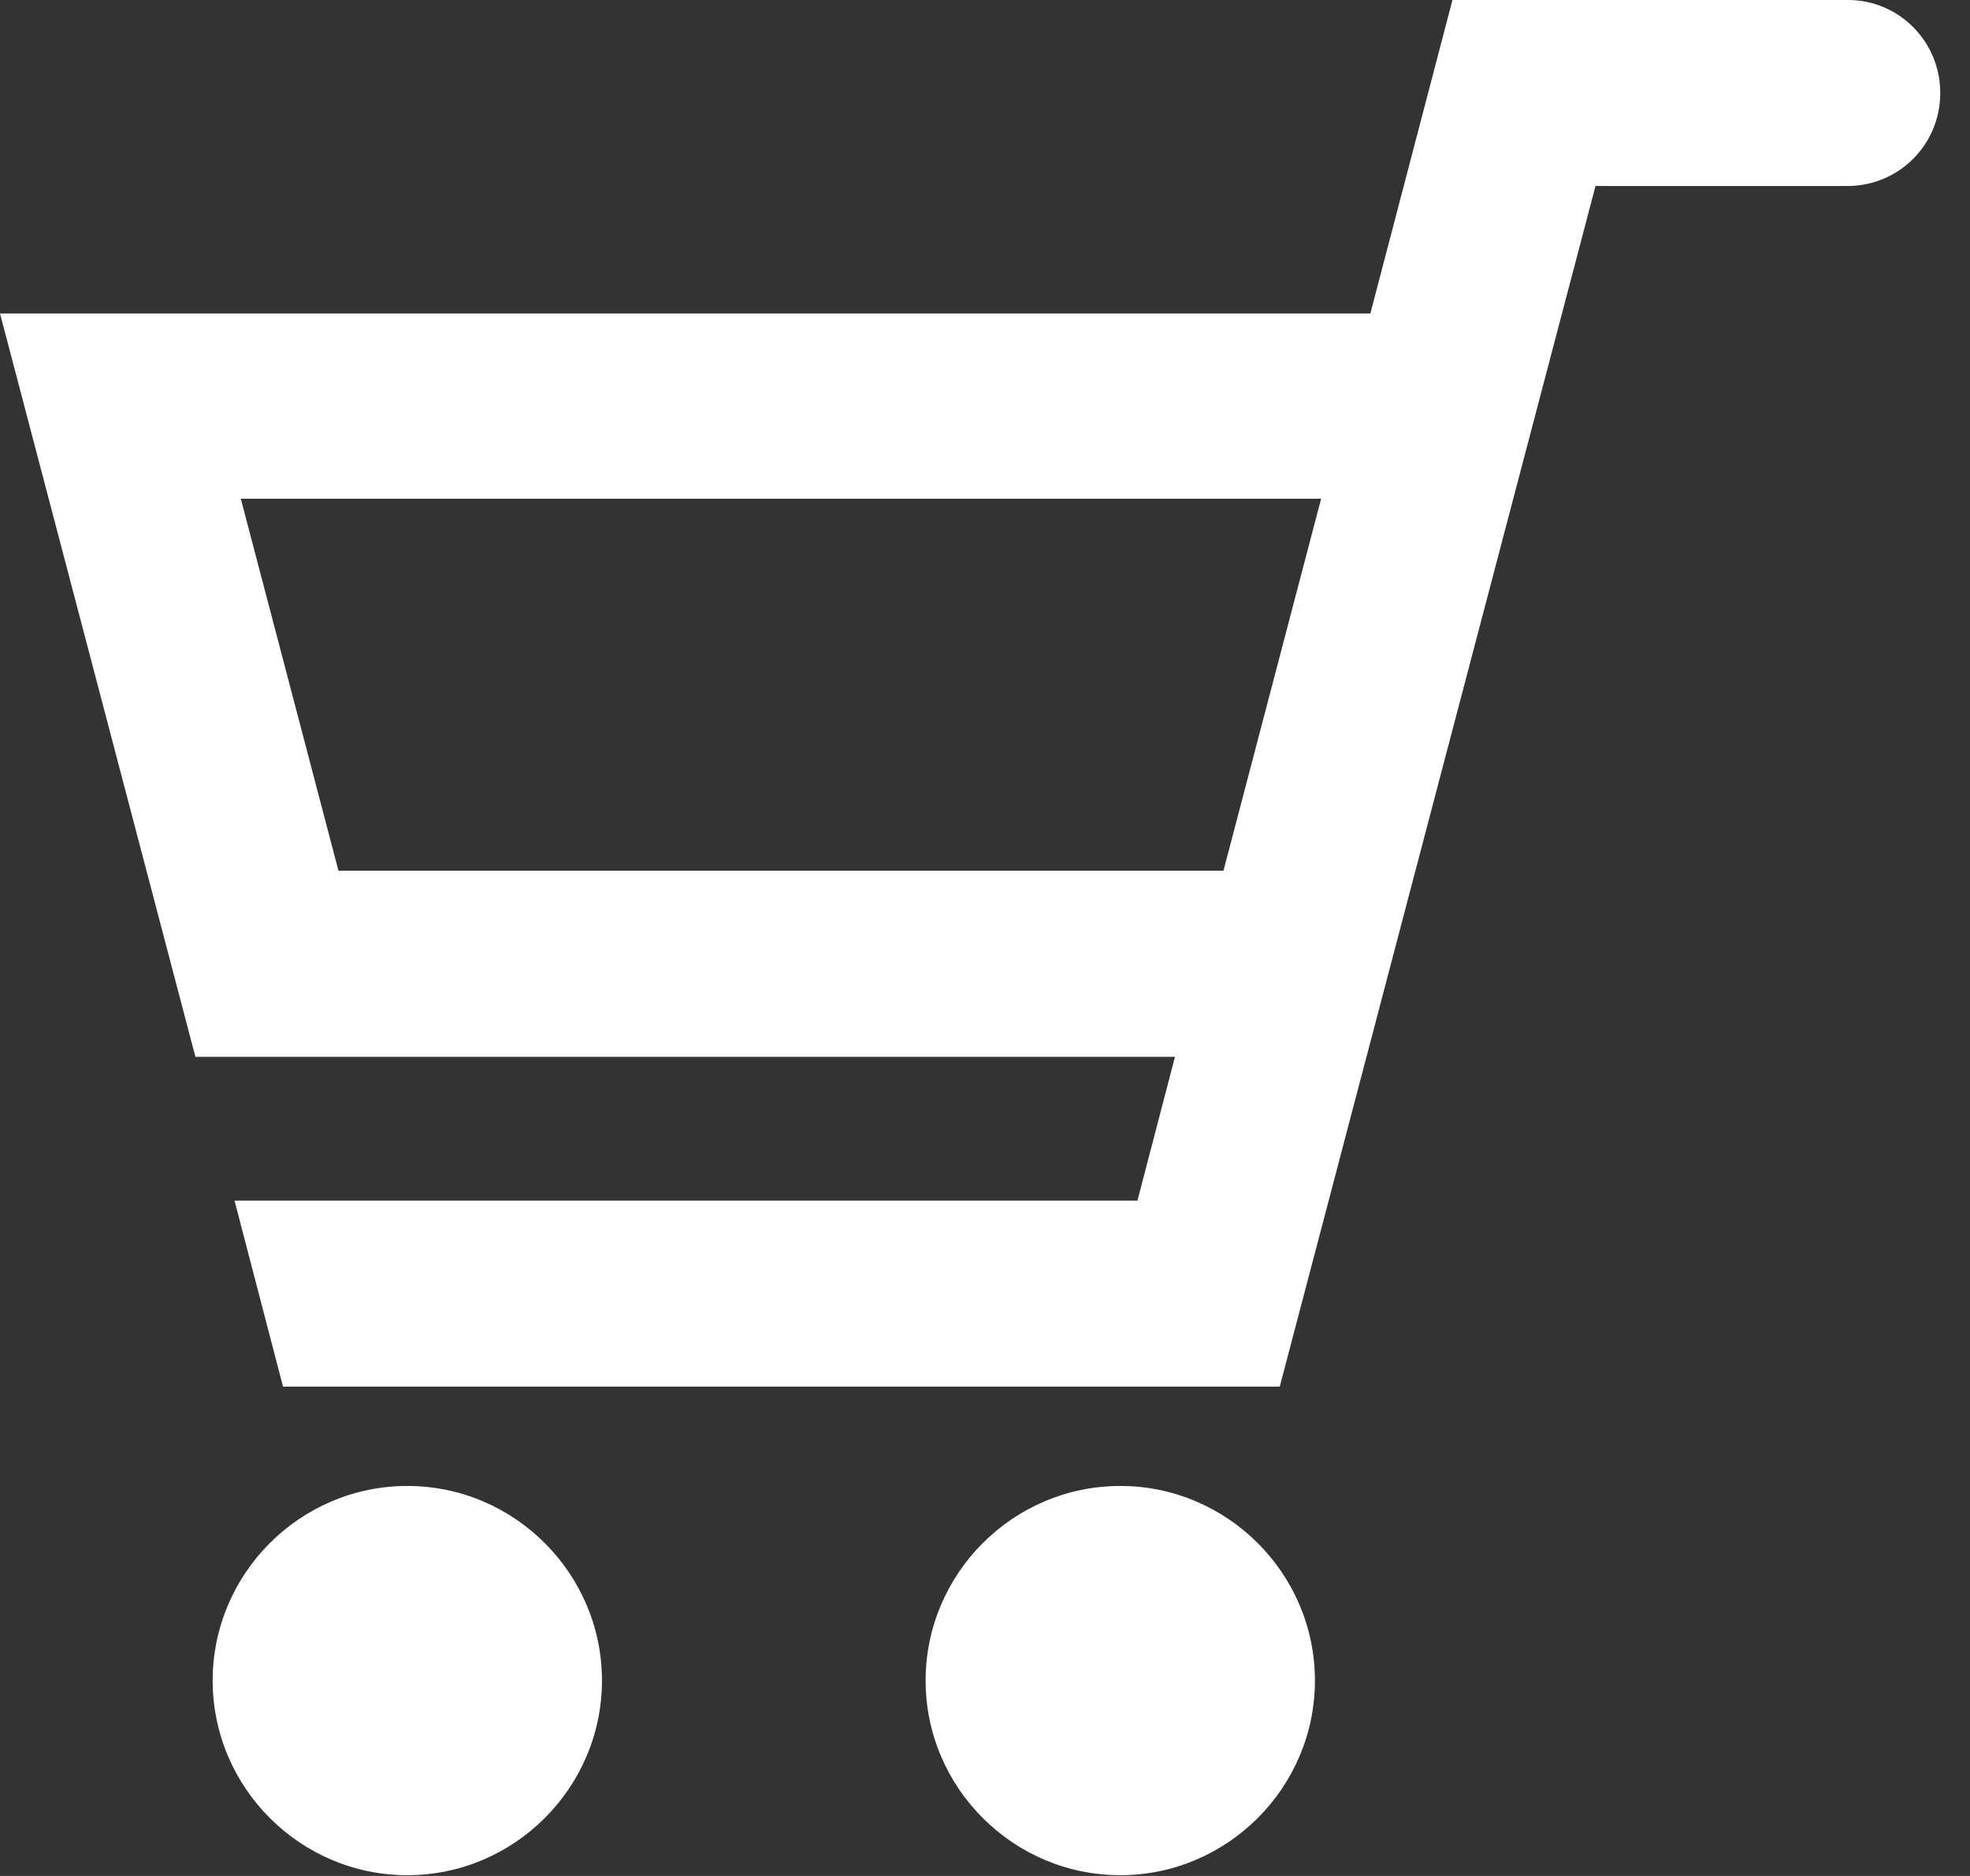 <svg width="21" height="20" viewBox="0 0 21 20" fill="none" xmlns="http://www.w3.org/2000/svg">
<rect x="0" y="0" width="21" height="20" fill="#333333" stroke="none"/>
<g clip-path="url(#clip0_28_18307)">
<path d="M19.7 0H15.483L14.608 3.342H0L2.083 11.267H12.525L12.125 12.8H2.5L3.017 14.783H13.642L17.008 1.983H19.675C19.675 1.983 19.683 1.983 19.692 1.983C20.242 1.983 20.683 1.542 20.683 0.992C20.683 0.442 20.242 0 19.7 0ZM3.608 9.283L2.567 5.317H14.083L13.042 9.283H3.608Z" fill="white"/>
<path d="M4.342 15.842C3.2 15.842 2.267 16.775 2.267 17.917C2.267 19.058 3.2 19.992 4.342 19.992C5.483 19.992 6.417 19.058 6.417 17.917C6.417 16.775 5.483 15.842 4.342 15.842Z" fill="white"/>
<path d="M11.942 15.842C10.8 15.842 9.867 16.775 9.867 17.917C9.867 19.058 10.8 19.992 11.942 19.992C13.083 19.992 14.017 19.058 14.017 17.917C14.017 16.775 13.083 15.842 11.942 15.842Z" fill="white"/>
</g>
<defs>
<clipPath id="clip0_28_18307">
<rect width="20.683" height="20" fill="white"/>
</clipPath>
</defs>
</svg>
